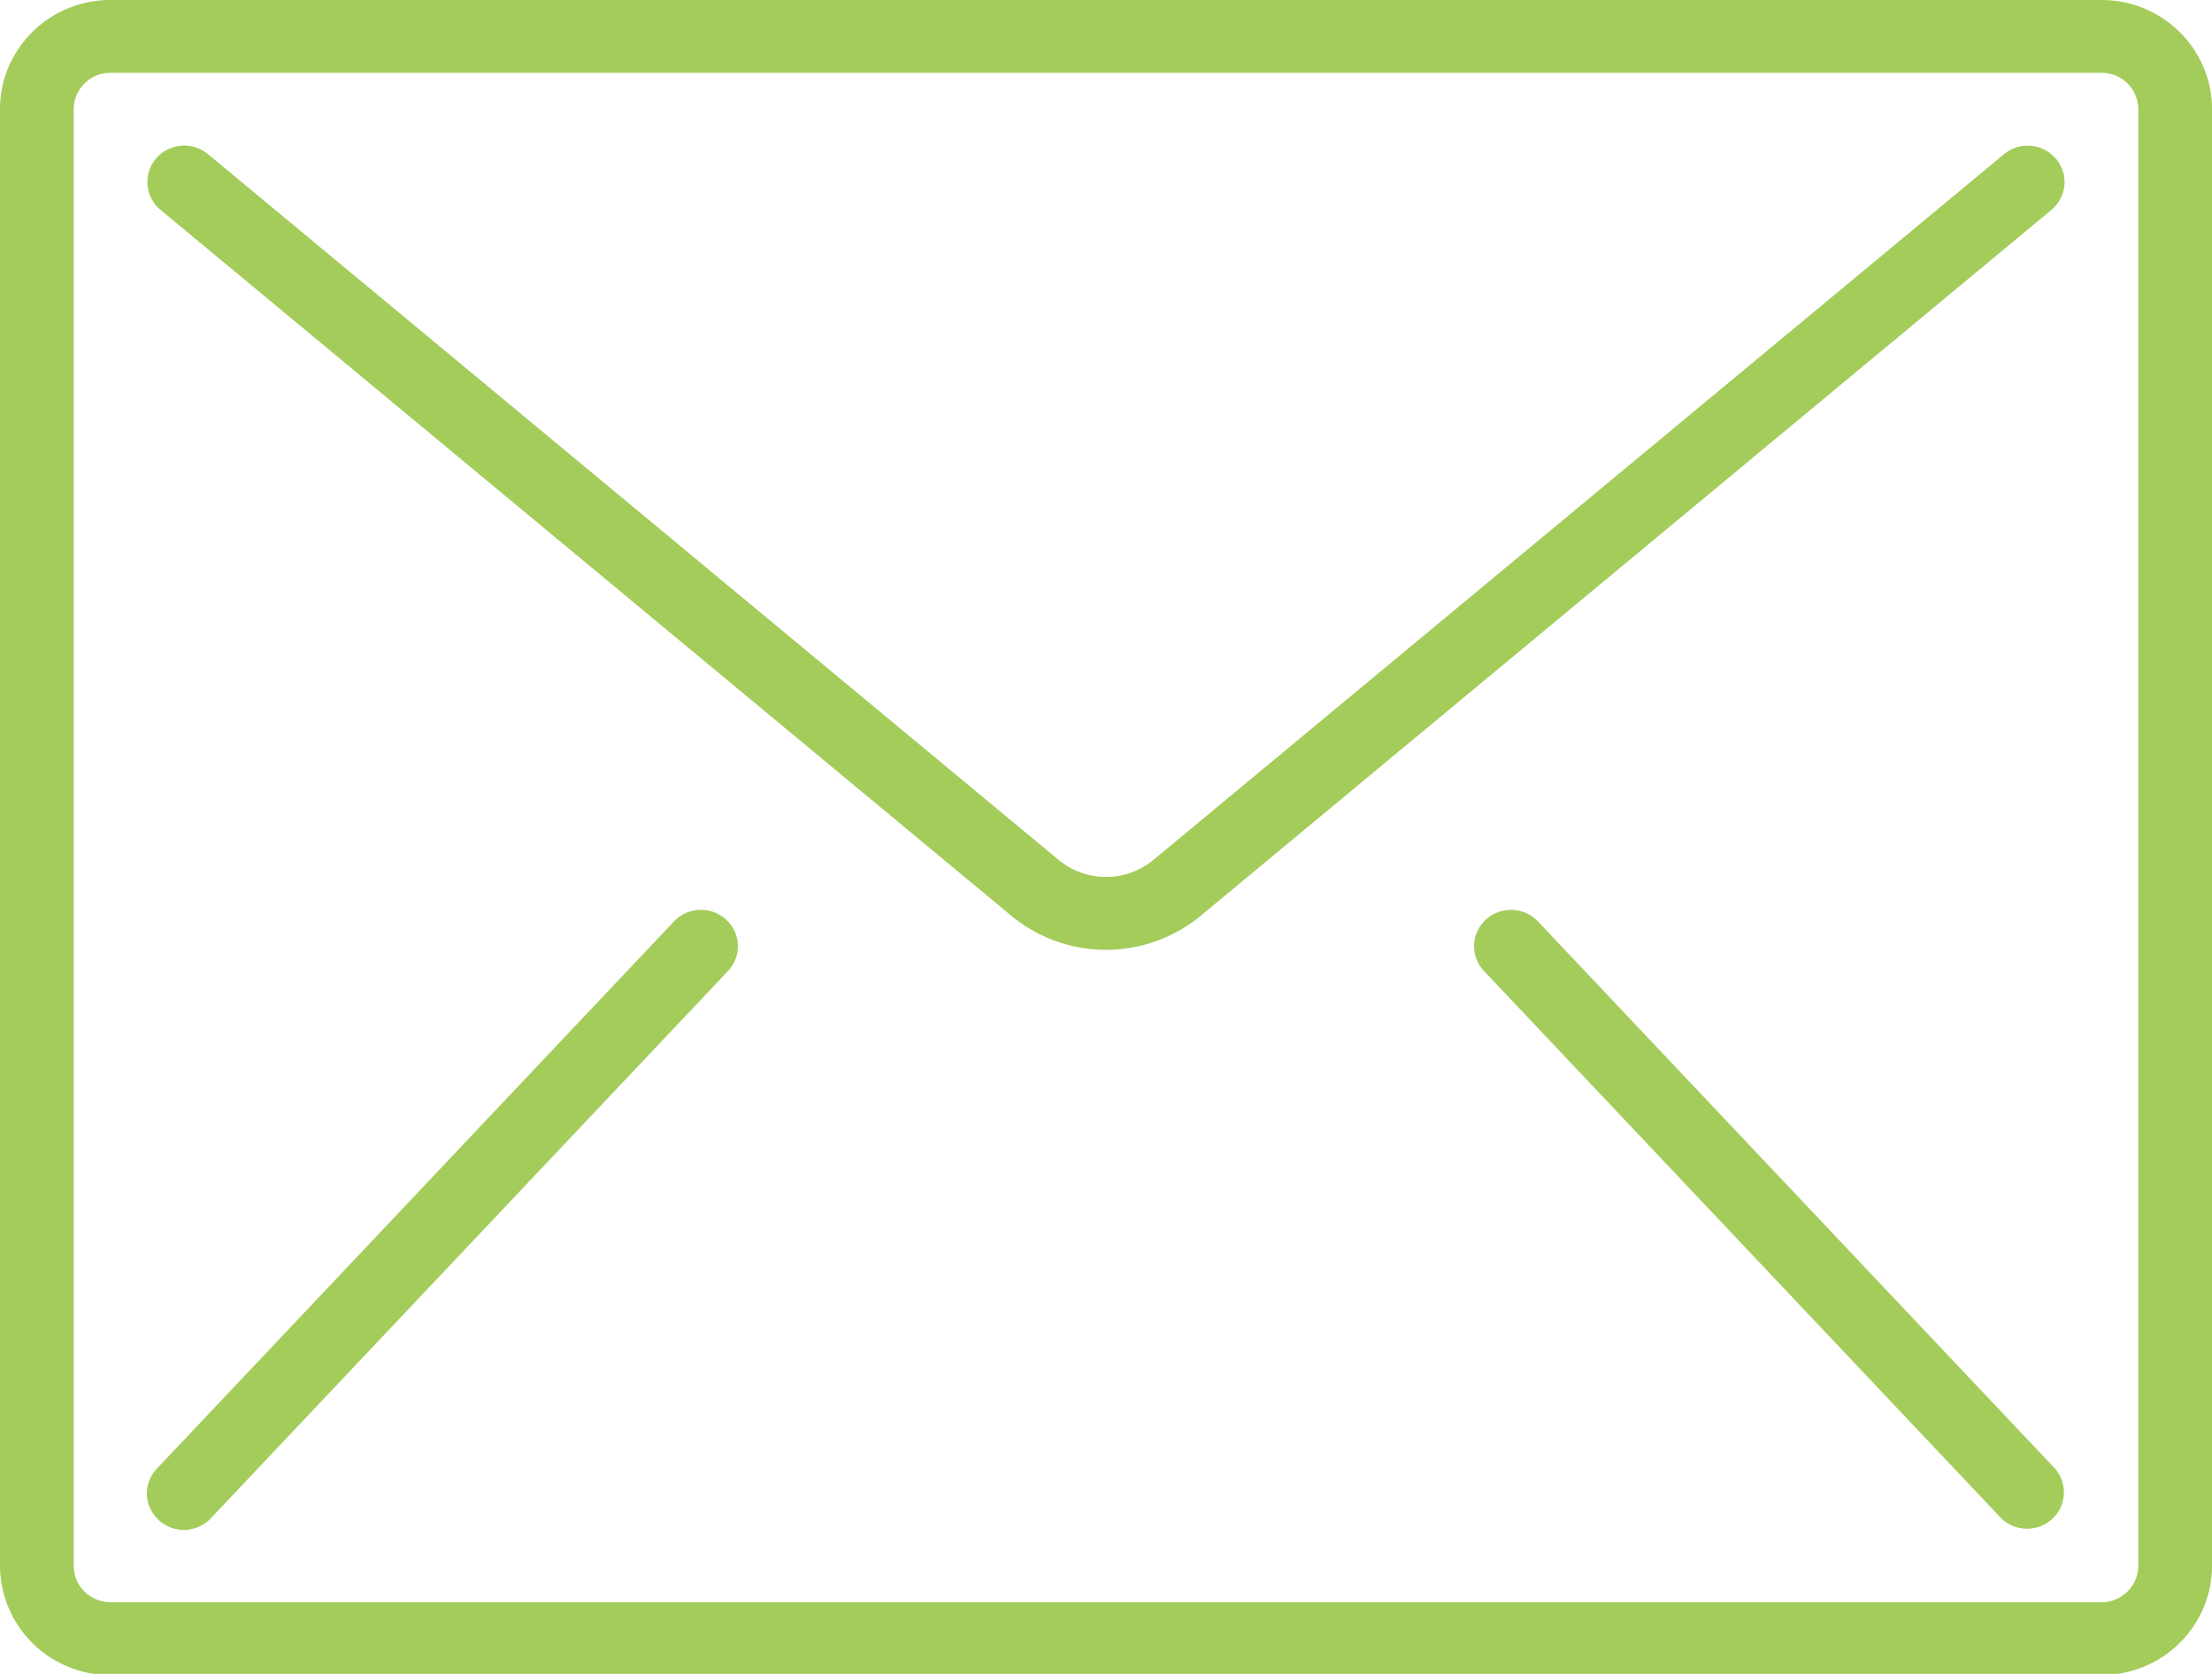 <svg xmlns="http://www.w3.org/2000/svg" width="37" height="28" viewBox="0 0 37 28"><g><g><path fill="#a4cc5b" d="M37 1.827v24.365c0 1.009-.828 1.827-1.85 1.827H1.85A1.839 1.839 0 0 1 0 26.192V1.827C0 .817.828 0 1.85 0h33.3C36.172 0 37 .818 37 1.827zm-1.233 24.365V1.827a.613.613 0 0 0-.617-.609H1.85a.613.613 0 0 0-.617.61v24.364c0 .336.276.609.617.609h33.3c.34 0 .617-.273.617-.61zM34.389 2.654a.604.604 0 0 1-.076.858L20.087 15.316a2.487 2.487 0 0 1-3.174 0L2.687 3.512a.605.605 0 0 1 .185-1.04.623.623 0 0 1 .608.107l14.226 11.804a1.245 1.245 0 0 0 1.588 0L33.52 2.58a.621.621 0 0 1 .869.075zM12.317 15.653a.604.604 0 0 1-.15.6l-8.633 9.136a.621.621 0 0 1-1.051-.232.604.604 0 0 1 .15-.6l8.633-9.136a.621.621 0 0 1 1.051.232zm22.05 8.905a.604.604 0 0 1-.04.85.622.622 0 0 1-.861-.02l-8.634-9.136a.604.604 0 0 1-.15-.599.622.622 0 0 1 1.051-.232z"/></g></g></svg>